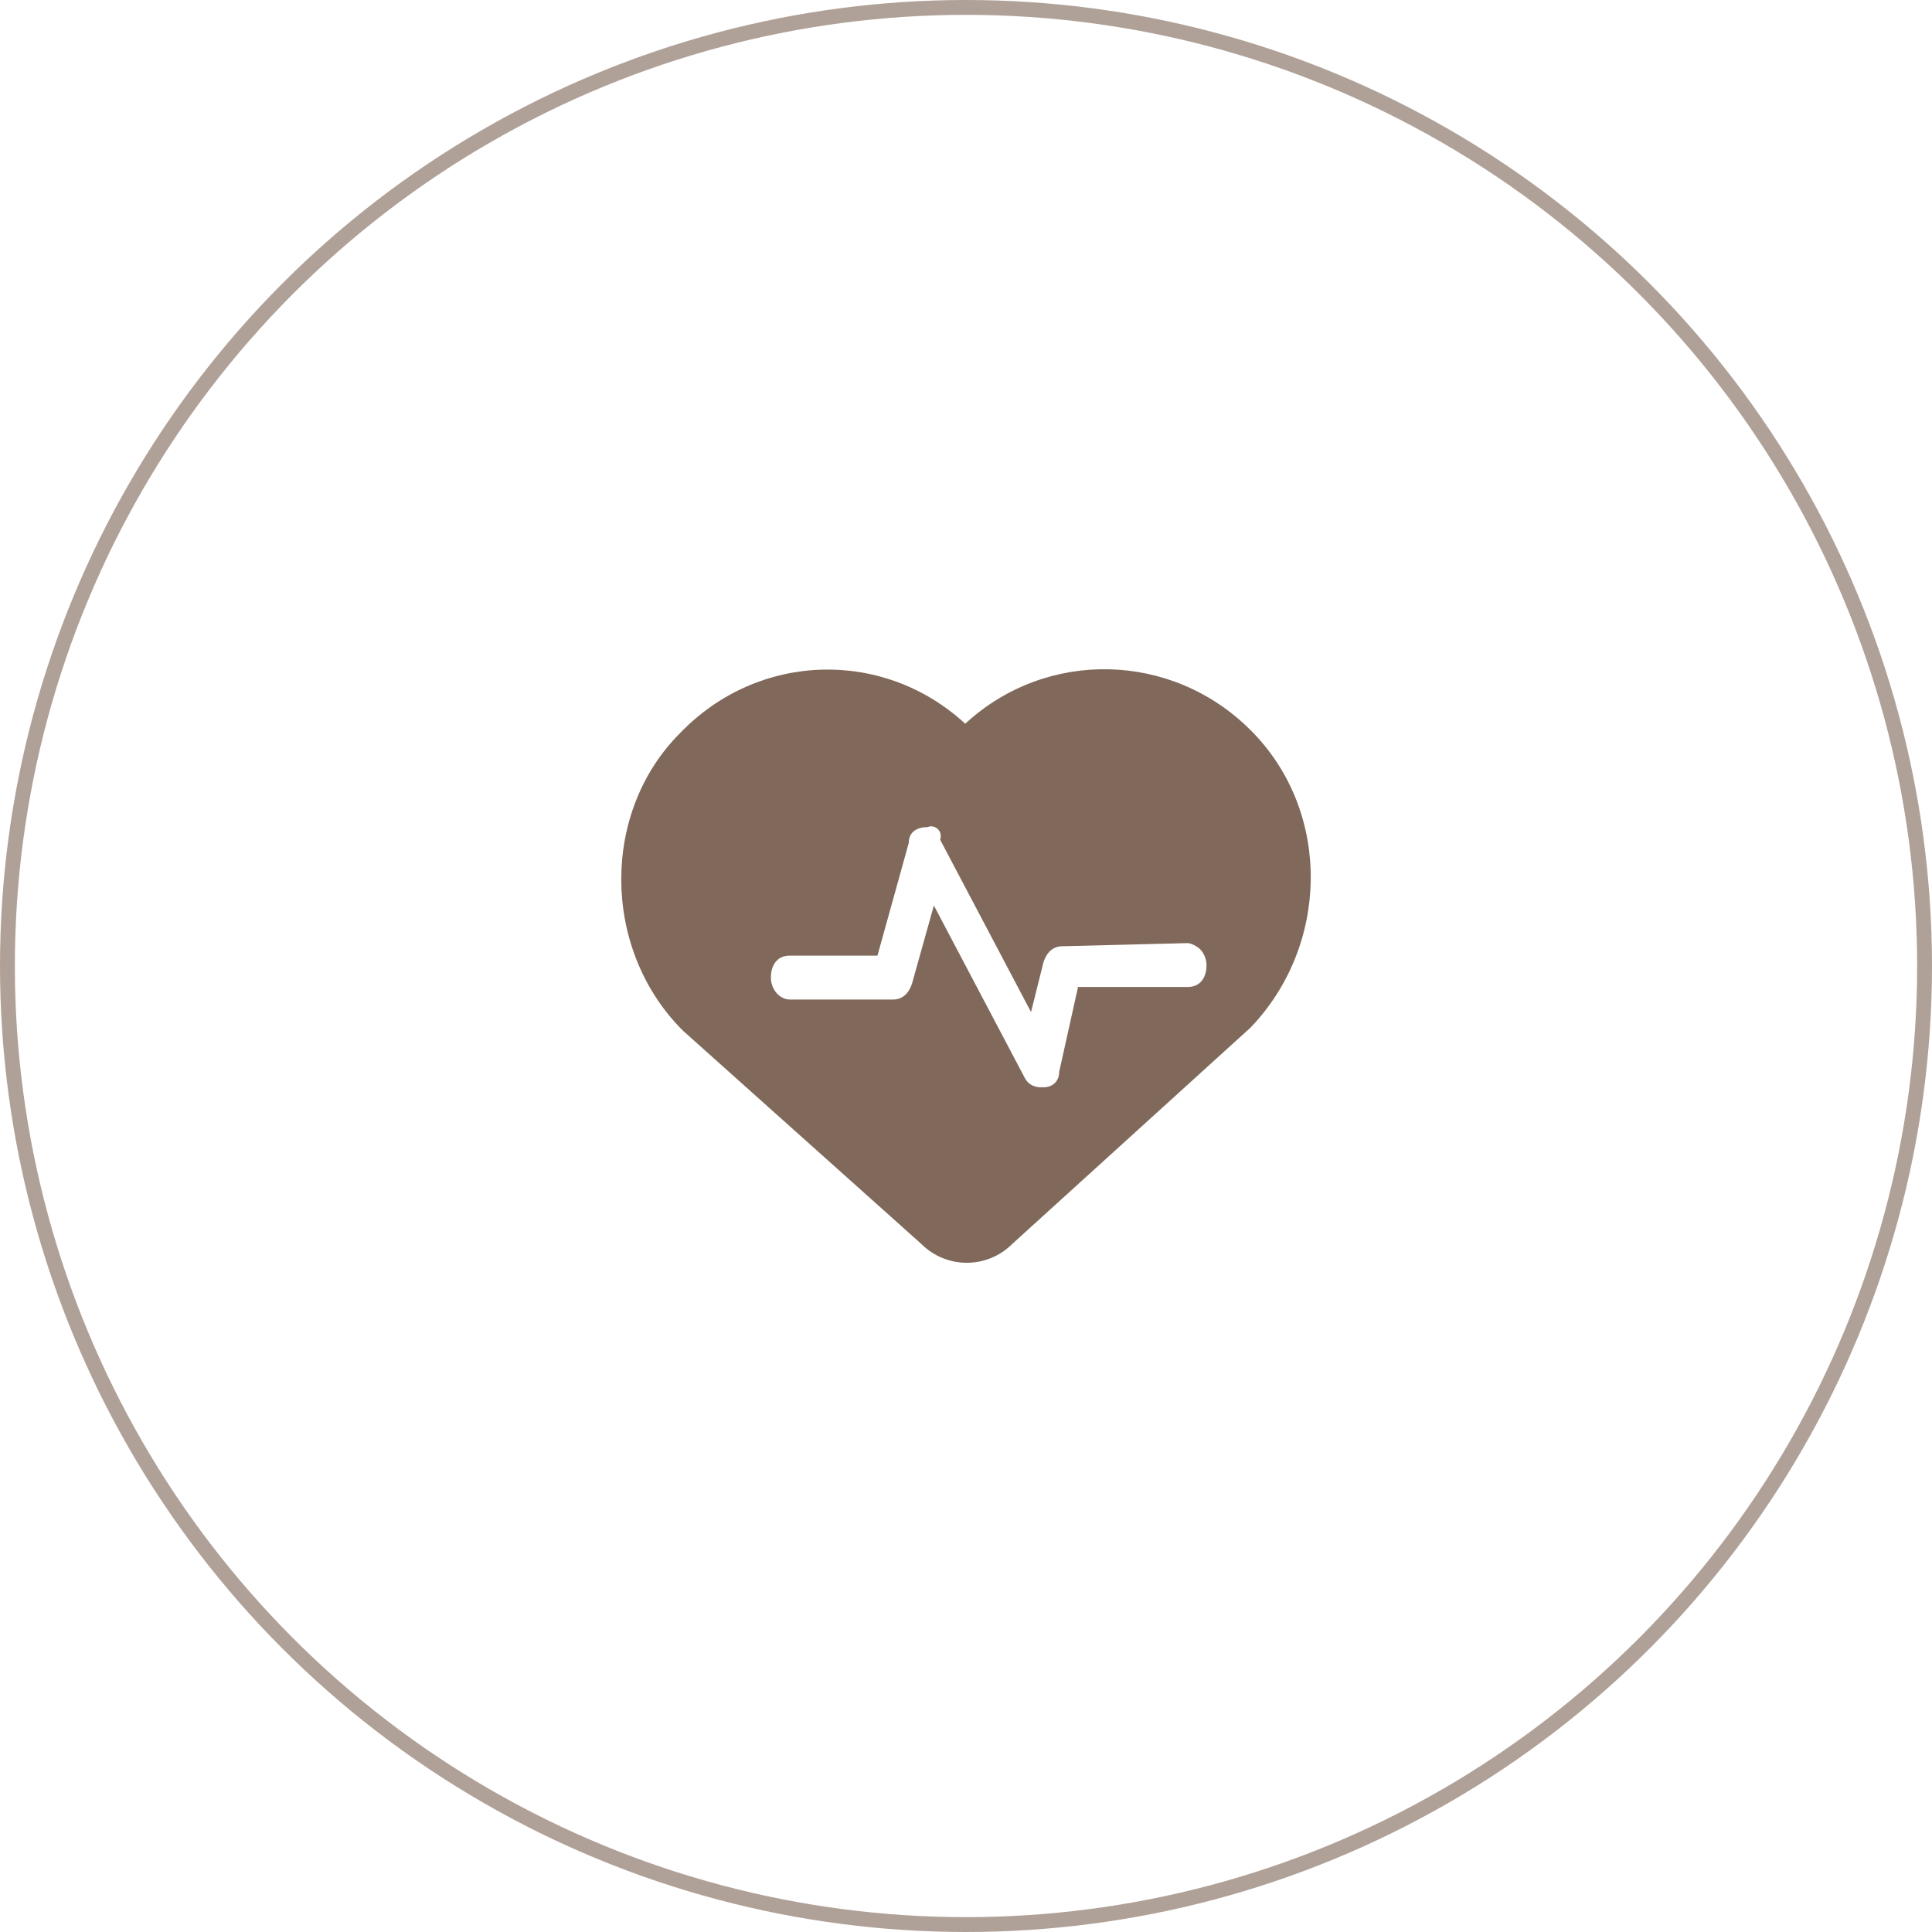 <svg xmlns="http://www.w3.org/2000/svg" xmlns:xlink="http://www.w3.org/1999/xlink" fill="none" version="1.1" width="130" height="130" viewBox="0 0 130 130"><g><g><g><ellipse cx="65" cy="65" rx="64.5" ry="64.5" fill-opacity="0" stroke-opacity="1" stroke="#B0A198" fill="none" stroke-width="1"/></g></g><g><g><path d="M64.947,48.698C70.43,43.637,78.865,43.848,84.137,49.12L84.348,49.331C89.62,54.814,89.409,63.671,84.137,69.153L68.11,83.704C66.423,85.391,63.682,85.391,61.995,83.704L45.968,69.364L45.757,69.153C40.485,63.671,40.485,54.603,45.757,49.331C51.029,43.848,59.464,43.637,64.947,48.698ZM62.416,55.657C61.573,55.657,61.151,56.079,61.151,56.711L59.042,64.303L53.138,64.303C52.294,64.303,51.872,64.936,51.872,65.779C51.872,66.623,52.505,67.256,53.138,67.256L60.097,67.256C60.729,67.256,61.151,66.834,61.362,66.201L62.838,60.929L68.954,72.528C69.164,72.949,69.586,73.16,70.008,73.16L70.219,73.16C70.852,73.16,71.273,72.738,71.273,72.106L72.539,66.412L79.919,66.412C80.763,66.412,81.185,65.779,81.185,64.936C81.185,64.514,80.974,64.092,80.763,63.881C80.552,63.671,80.13,63.46,79.919,63.46L71.484,63.671C70.852,63.671,70.43,64.092,70.219,64.725L69.375,68.099L63.26,56.501C63.471,55.868,62.838,55.446,62.416,55.657Z" fill="#80695B" fill-opacity="1"/></g></g></g></svg>